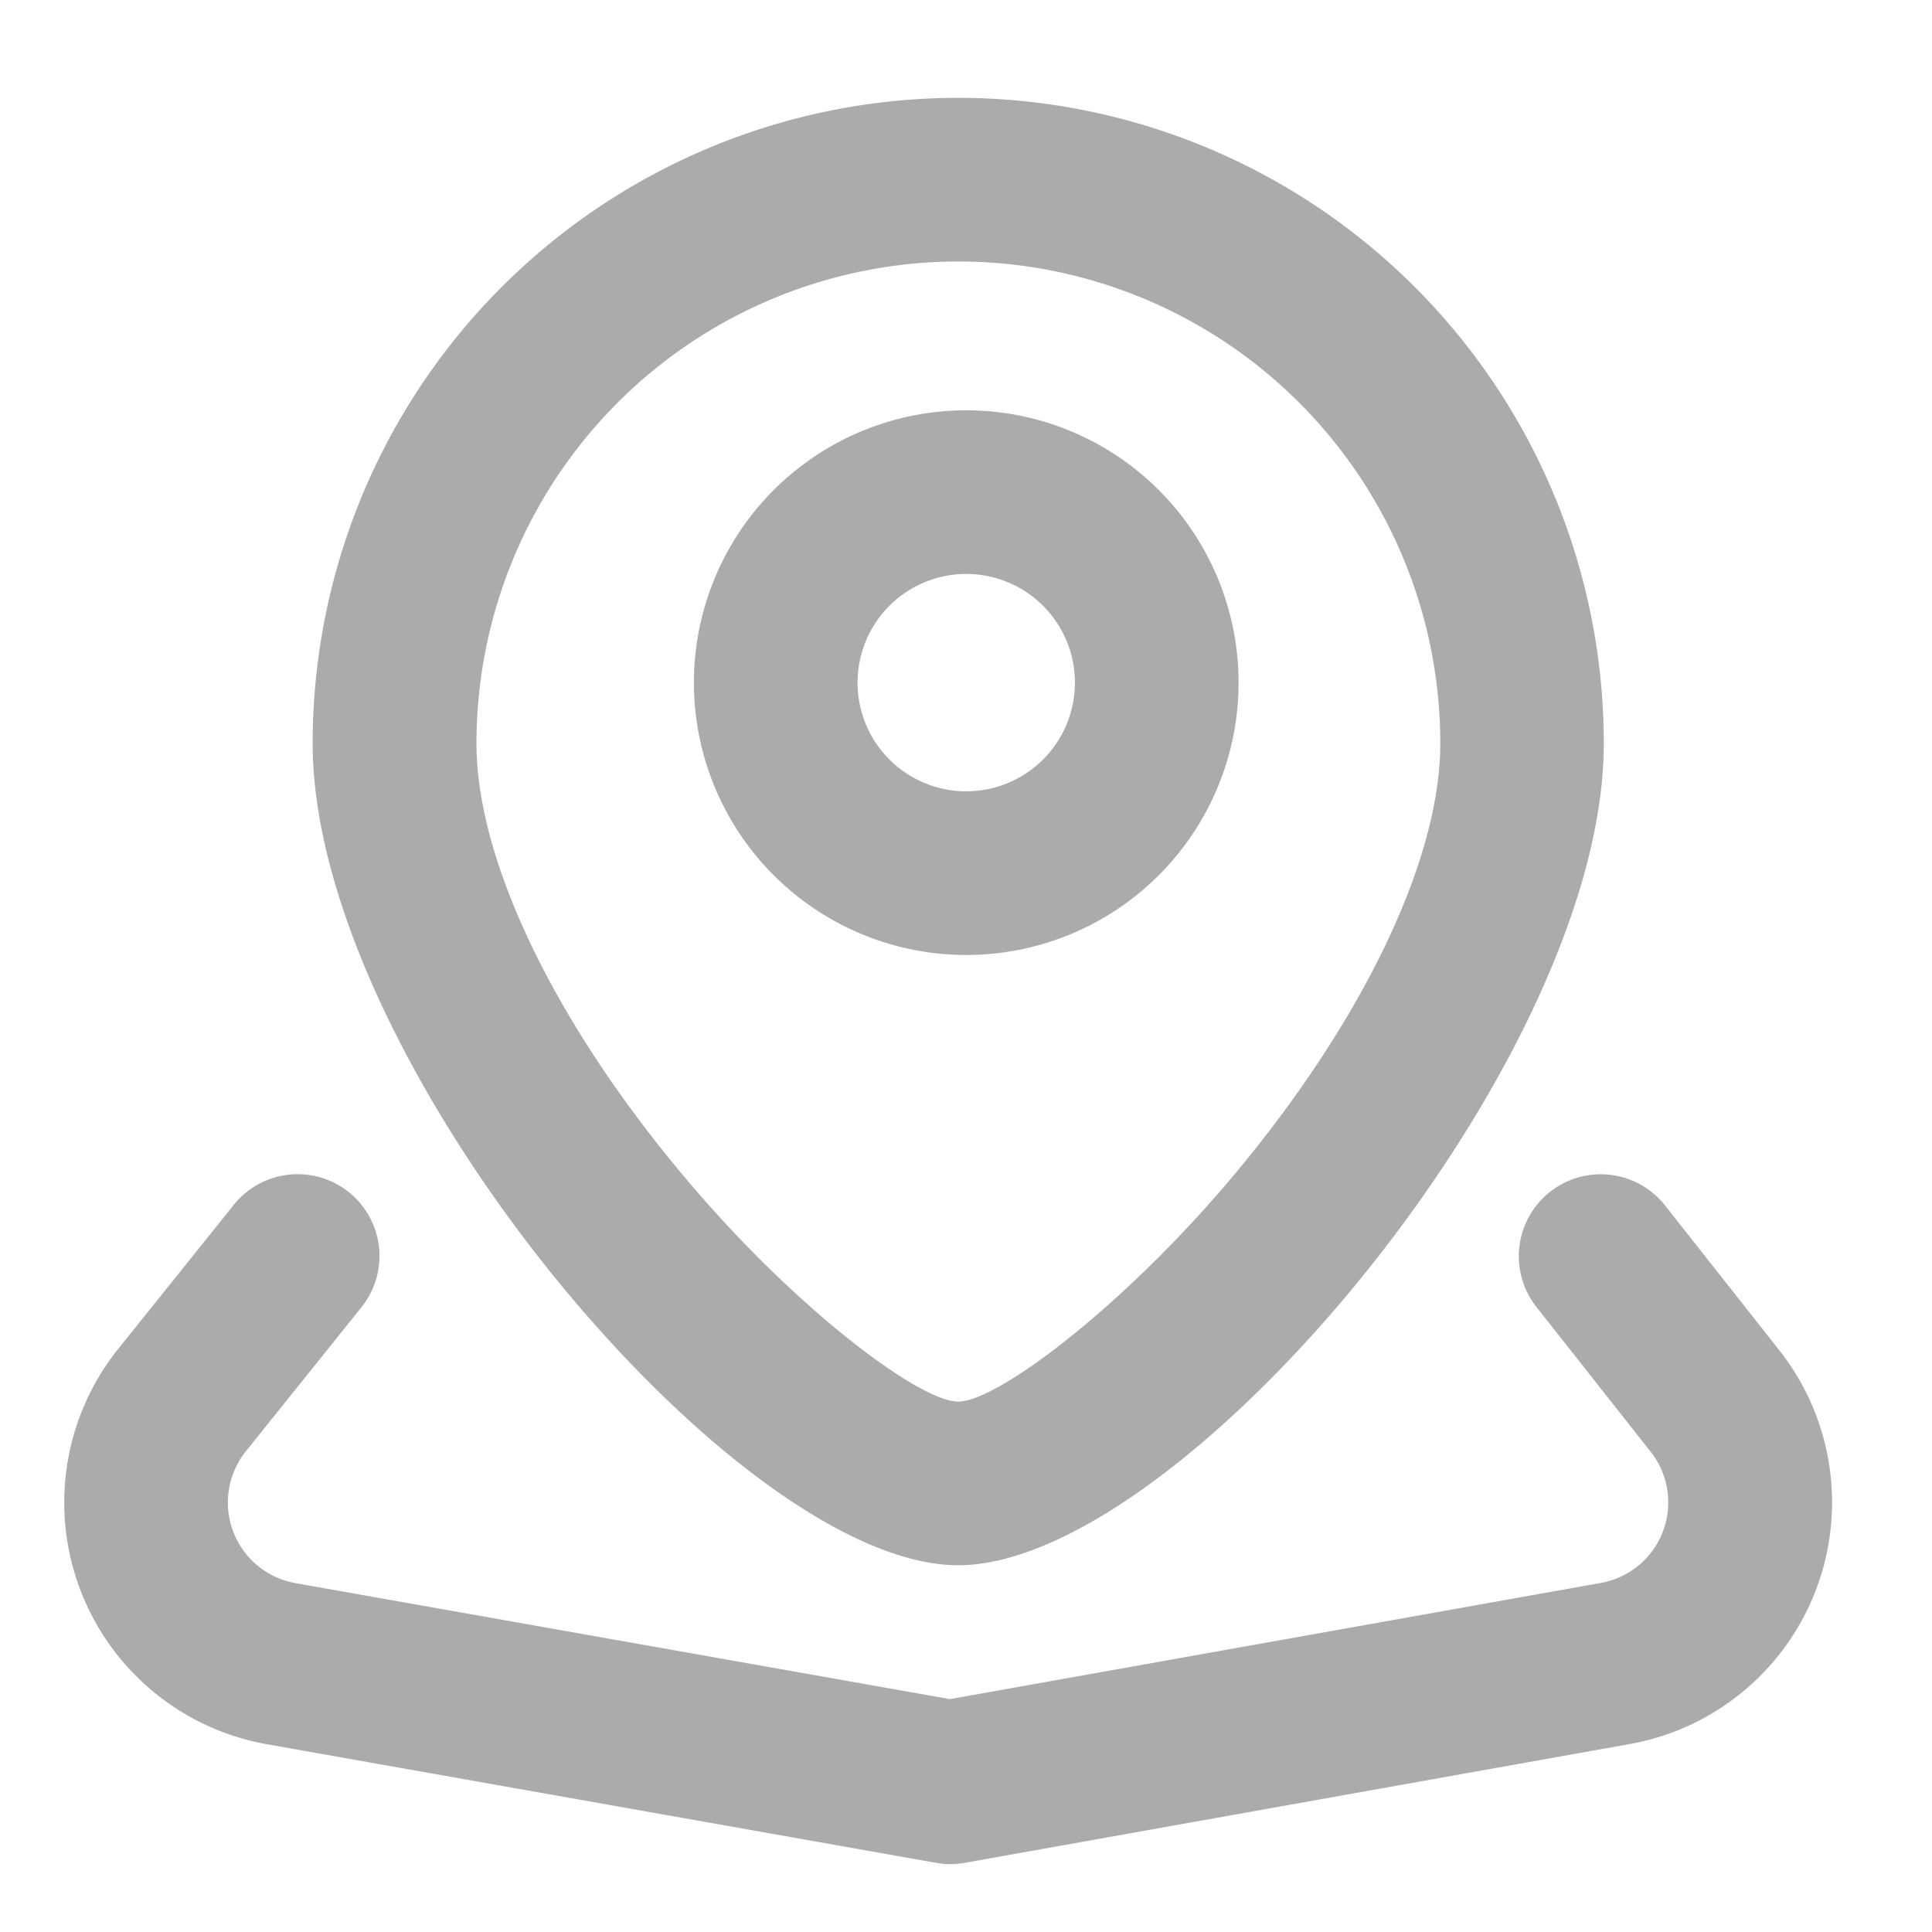 <svg xmlns="http://www.w3.org/2000/svg" width="24" height="24" viewBox="0 0 24 24"><g transform="translate(-219 -5556)"><g transform="translate(2036.604 -2799)"><rect width="24" height="24" transform="translate(-1817.604 8355)" fill="none"/><g transform="translate(-1818 8355)"><rect width="24" height="24" transform="translate(0.396)" fill="none"/><g transform="translate(1.193 1.216)"><path d="M11.28,18.321c-2.765,0-8.019-6.248-8.019-10.209a8.019,8.019,0,1,1,16.039,0C19.3,12.073,14.045,18.321,11.28,18.321Zm0-2.033c.488,0,2.046-1.177,3.4-2.784,1.586-1.886,2.589-3.913,2.589-5.392a5.986,5.986,0,1,0-11.973,0c0,1.479,1,3.506,2.589,5.392C9.233,15.111,10.791,16.288,11.28,16.288Zm.1-5.548a3.383,3.383,0,1,1,3.383-3.383A3.383,3.383,0,0,1,11.38,10.74Zm0-2.033a1.35,1.35,0,1,0-1.35-1.35A1.35,1.35,0,0,0,11.38,8.707Zm7.882,9.834a1.016,1.016,0,0,0,.62-1.63l-1.42-1.8a1.017,1.017,0,1,1,1.6-1.258l1.42,1.8a3.05,3.05,0,0,1-1.859,4.889l-8.262,1.476a1.015,1.015,0,0,1-.356,0l-8.31-1.473A3.05,3.05,0,0,1,.845,15.634l1.437-1.791a1.016,1.016,0,1,1,1.585,1.273L2.431,16.906a1.017,1.017,0,0,0,.615,1.637l8.132,1.441Z" transform="translate(-0.174 -0.093)" fill="#ababab"/></g></g></g></g></svg>